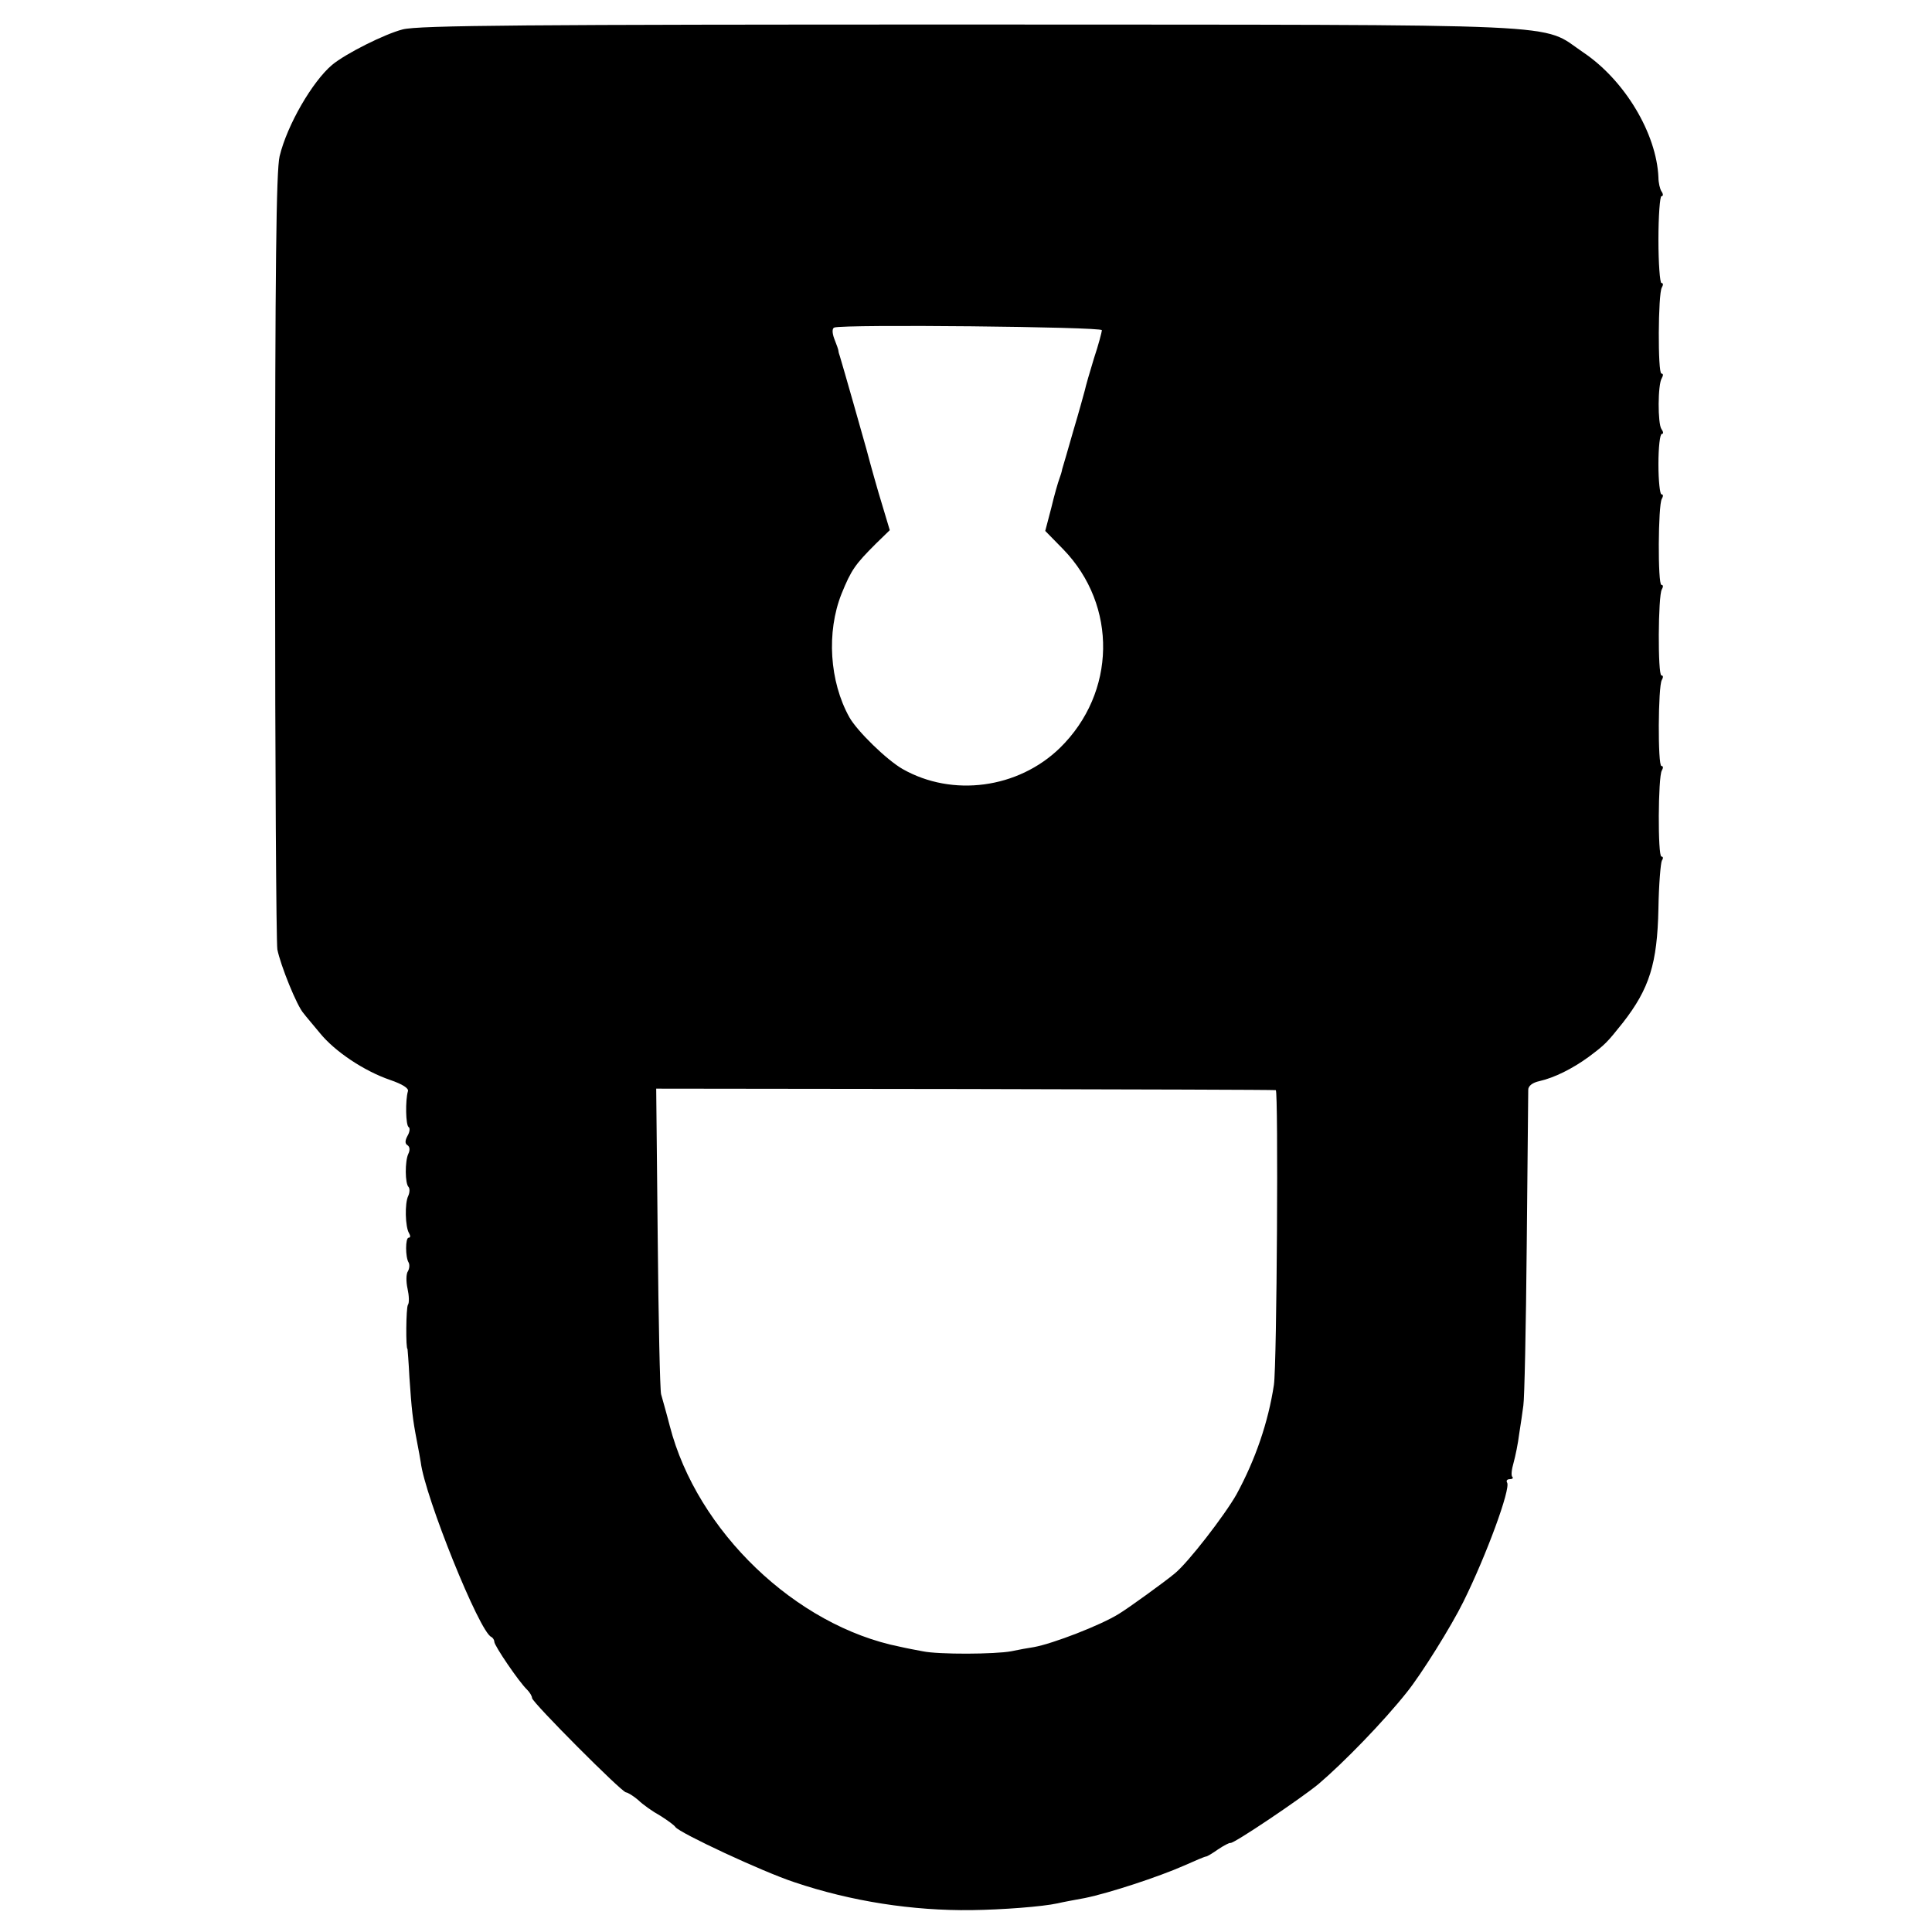 <?xml version="1.0" standalone="no"?>
<!DOCTYPE svg PUBLIC "-//W3C//DTD SVG 20010904//EN"
 "http://www.w3.org/TR/2001/REC-SVG-20010904/DTD/svg10.dtd">
<svg version="1.0" xmlns="http://www.w3.org/2000/svg"
 width="512pt" height="512pt" viewBox="0 0 512 512"
 preserveAspectRatio="xMidYMid meet">
<g transform="translate(0,512) scale(0.1,-0.1)"
fill="#000000" stroke="none">
<path d="M1067 5042 c-47 -12 -151 -64 -187 -94 -52 -44 -119 -159 -139 -242
-9 -37 -12 -303 -12 -1056 0 -554 3 -1024 6 -1046 8 -41 52 -151 70 -170 5 -7
25 -30 43 -52 39 -48 116 -100 186 -124 32 -11 50 -22 47 -30 -7 -24 -6 -90 2
-95 4 -2 3 -13 -3 -23 -7 -13 -7 -21 0 -25 6 -4 7 -13 2 -23 -9 -19 -9 -79 1
-88 3 -4 3 -14 -1 -23 -10 -20 -8 -83 2 -99 4 -7 4 -12 -1 -12 -9 0 -9 -52 0
-66 3 -6 2 -16 -2 -23 -5 -7 -5 -28 -1 -46 4 -18 5 -38 1 -43 -5 -8 -6 -117
-1 -117 0 0 3 -34 5 -75 6 -86 8 -108 20 -170 5 -25 9 -49 10 -55 11 -91 156
-451 187 -463 4 -2 8 -8 8 -13 0 -10 65 -106 87 -127 7 -7 13 -17 13 -22 0
-11 238 -250 249 -250 4 0 19 -9 32 -20 12 -12 39 -31 59 -42 19 -12 37 -25
40 -30 12 -16 230 -118 315 -146 151 -51 314 -76 470 -74 80 1 187 9 228 18
12 3 45 9 72 14 64 13 195 56 263 86 29 13 55 24 58 24 3 0 18 9 32 19 15 10
30 18 33 17 9 -2 187 118 233 156 67 57 172 165 234 243 38 47 118 175 150
240 61 123 126 300 116 316 -3 5 0 9 7 9 7 0 10 3 7 6 -4 3 -2 20 3 37 5 18
12 52 15 77 4 25 9 59 11 75 3 17 7 208 9 425 2 217 4 403 4 412 0 10 11 19
30 23 39 9 86 32 130 64 44 33 48 37 91 91 70 90 91 156 94 302 1 64 6 121 9
127 4 6 4 11 -1 11 -10 0 -9 212 1 228 4 7 4 12 -1 12 -10 0 -9 212 1 228 4 7
4 12 -1 12 -10 0 -9 212 1 228 4 7 4 12 -1 12 -10 0 -9 212 1 228 4 7 4 12 -1
12 -4 0 -8 36 -8 80 0 44 4 80 9 80 5 0 4 6 -1 13 -10 14 -10 118 1 135 4 7 4
12 -1 12 -10 0 -9 212 1 228 4 7 4 12 -1 12 -4 0 -8 52 -8 115 0 63 4 115 8
115 5 0 5 6 0 13 -4 6 -8 23 -8 37 -5 116 -89 257 -199 331 -117 79 4 73
-1624 74 -1170 0 -1464 -2 -1505 -13z m1853 -797 c0 -5 -9 -39 -21 -75 -11
-36 -22 -74 -24 -84 -3 -11 -16 -59 -31 -109 -14 -49 -27 -94 -29 -100 -1 -7
-5 -19 -8 -27 -3 -8 -13 -42 -21 -76 l-16 -61 48 -49 c144 -149 140 -380 -9
-526 -111 -108 -285 -131 -417 -56 -42 24 -120 100 -141 137 -53 95 -61 226
-21 327 26 64 36 78 91 133 l37 36 -30 100 c-16 55 -30 107 -32 115 -4 15 -64
226 -70 245 -2 6 -4 12 -4 15 0 3 -5 17 -11 32 -6 16 -6 28 0 30 26 9 709 2
709 -7z m461 -2014 c7 -1 3 -727 -5 -781 -15 -99 -49 -198 -99 -290 -31 -55
-129 -182 -164 -210 -25 -21 -123 -92 -148 -107 -48 -30 -175 -79 -225 -88
-14 -2 -41 -7 -60 -11 -42 -8 -193 -9 -235 0 -16 3 -43 8 -60 12 -276 55 -538
306 -610 585 -9 35 -20 73 -23 84 -3 11 -7 198 -9 415 l-4 395 818 -1 c450 -1
820 -2 824 -3z"/>
</g>
</svg>
